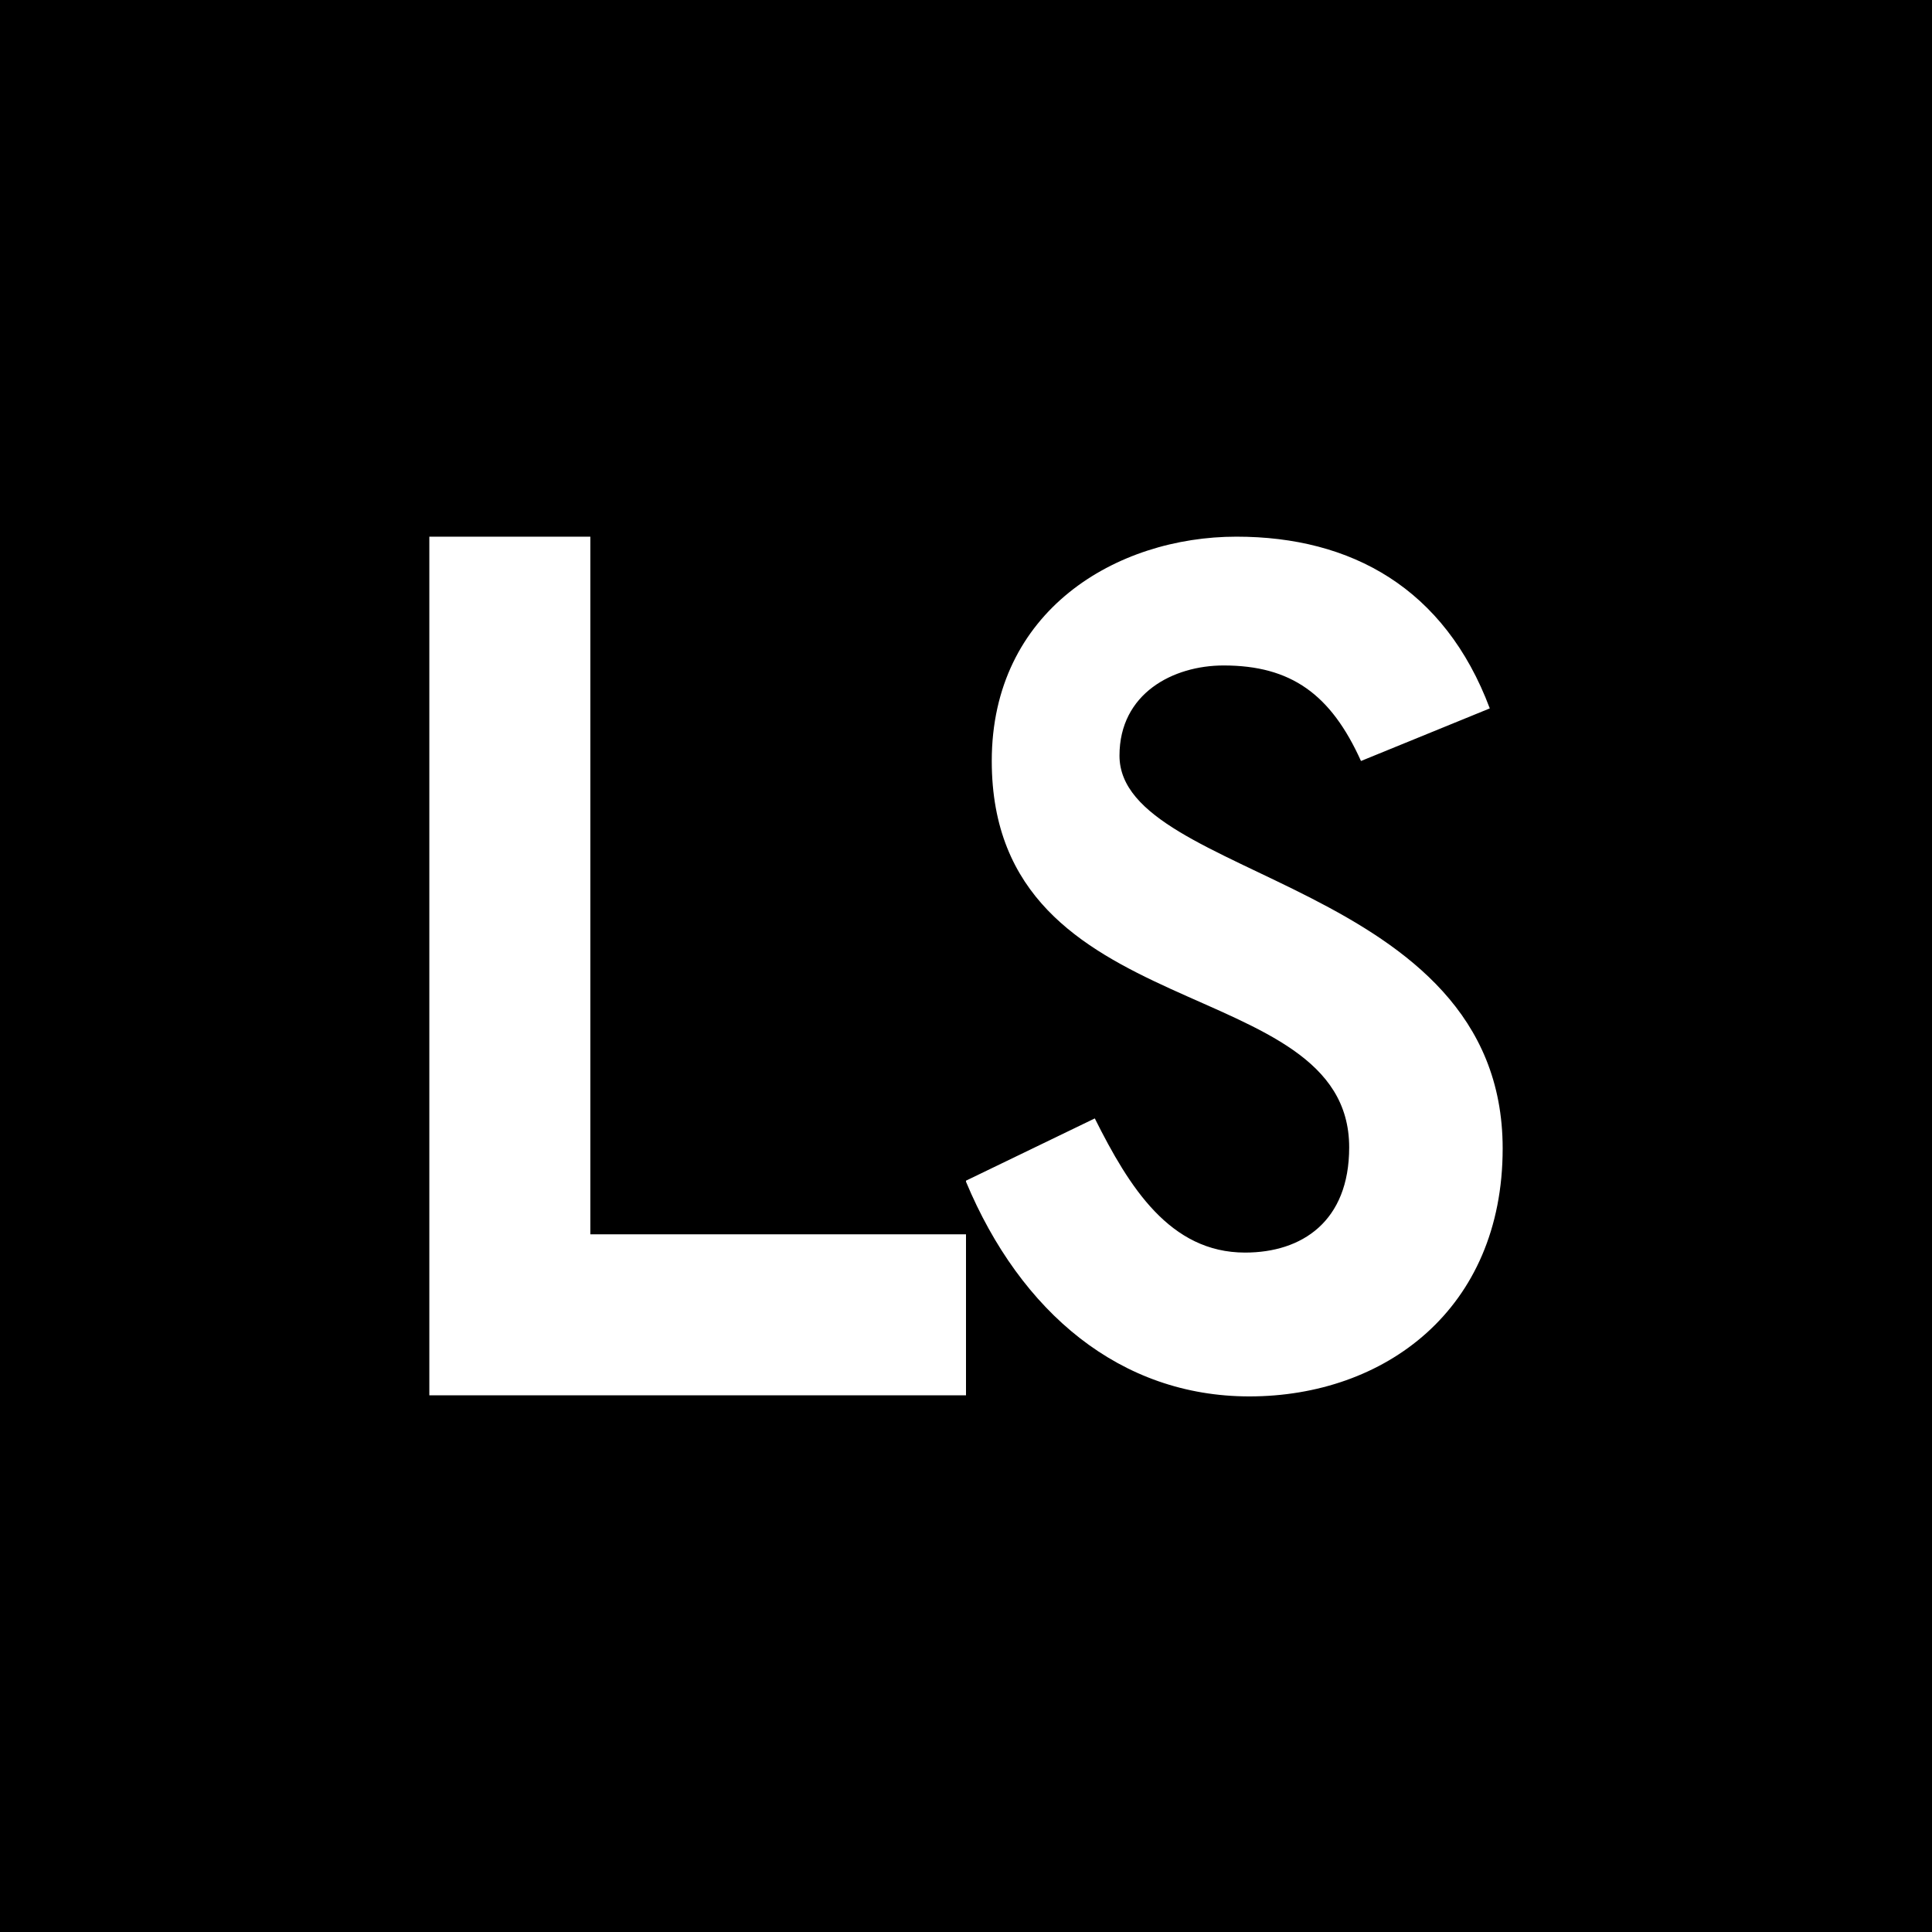 <svg xmlns="http://www.w3.org/2000/svg" width="18" height="18"><path d="M0 0h18v18H0z"/><path fill="#fff" d="M4 13V5h1.5v6.5H9V13zm5-2 1.2-.58c.32.64.7 1.25 1.4 1.25.53 0 .97-.29.97-.98 0-1.65-3.33-1.09-3.33-3.6C9.24 5.69 10.4 5 11.52 5c1.07 0 1.94.48 2.36 1.6l-1.2.49c-.28-.62-.65-.89-1.28-.89-.47 0-.97.26-.97.84C10.43 8.2 14 8.2 14 10.7c0 1.5-1.1 2.31-2.36 2.31-1.2 0-2.13-.78-2.64-2Z"/></svg>